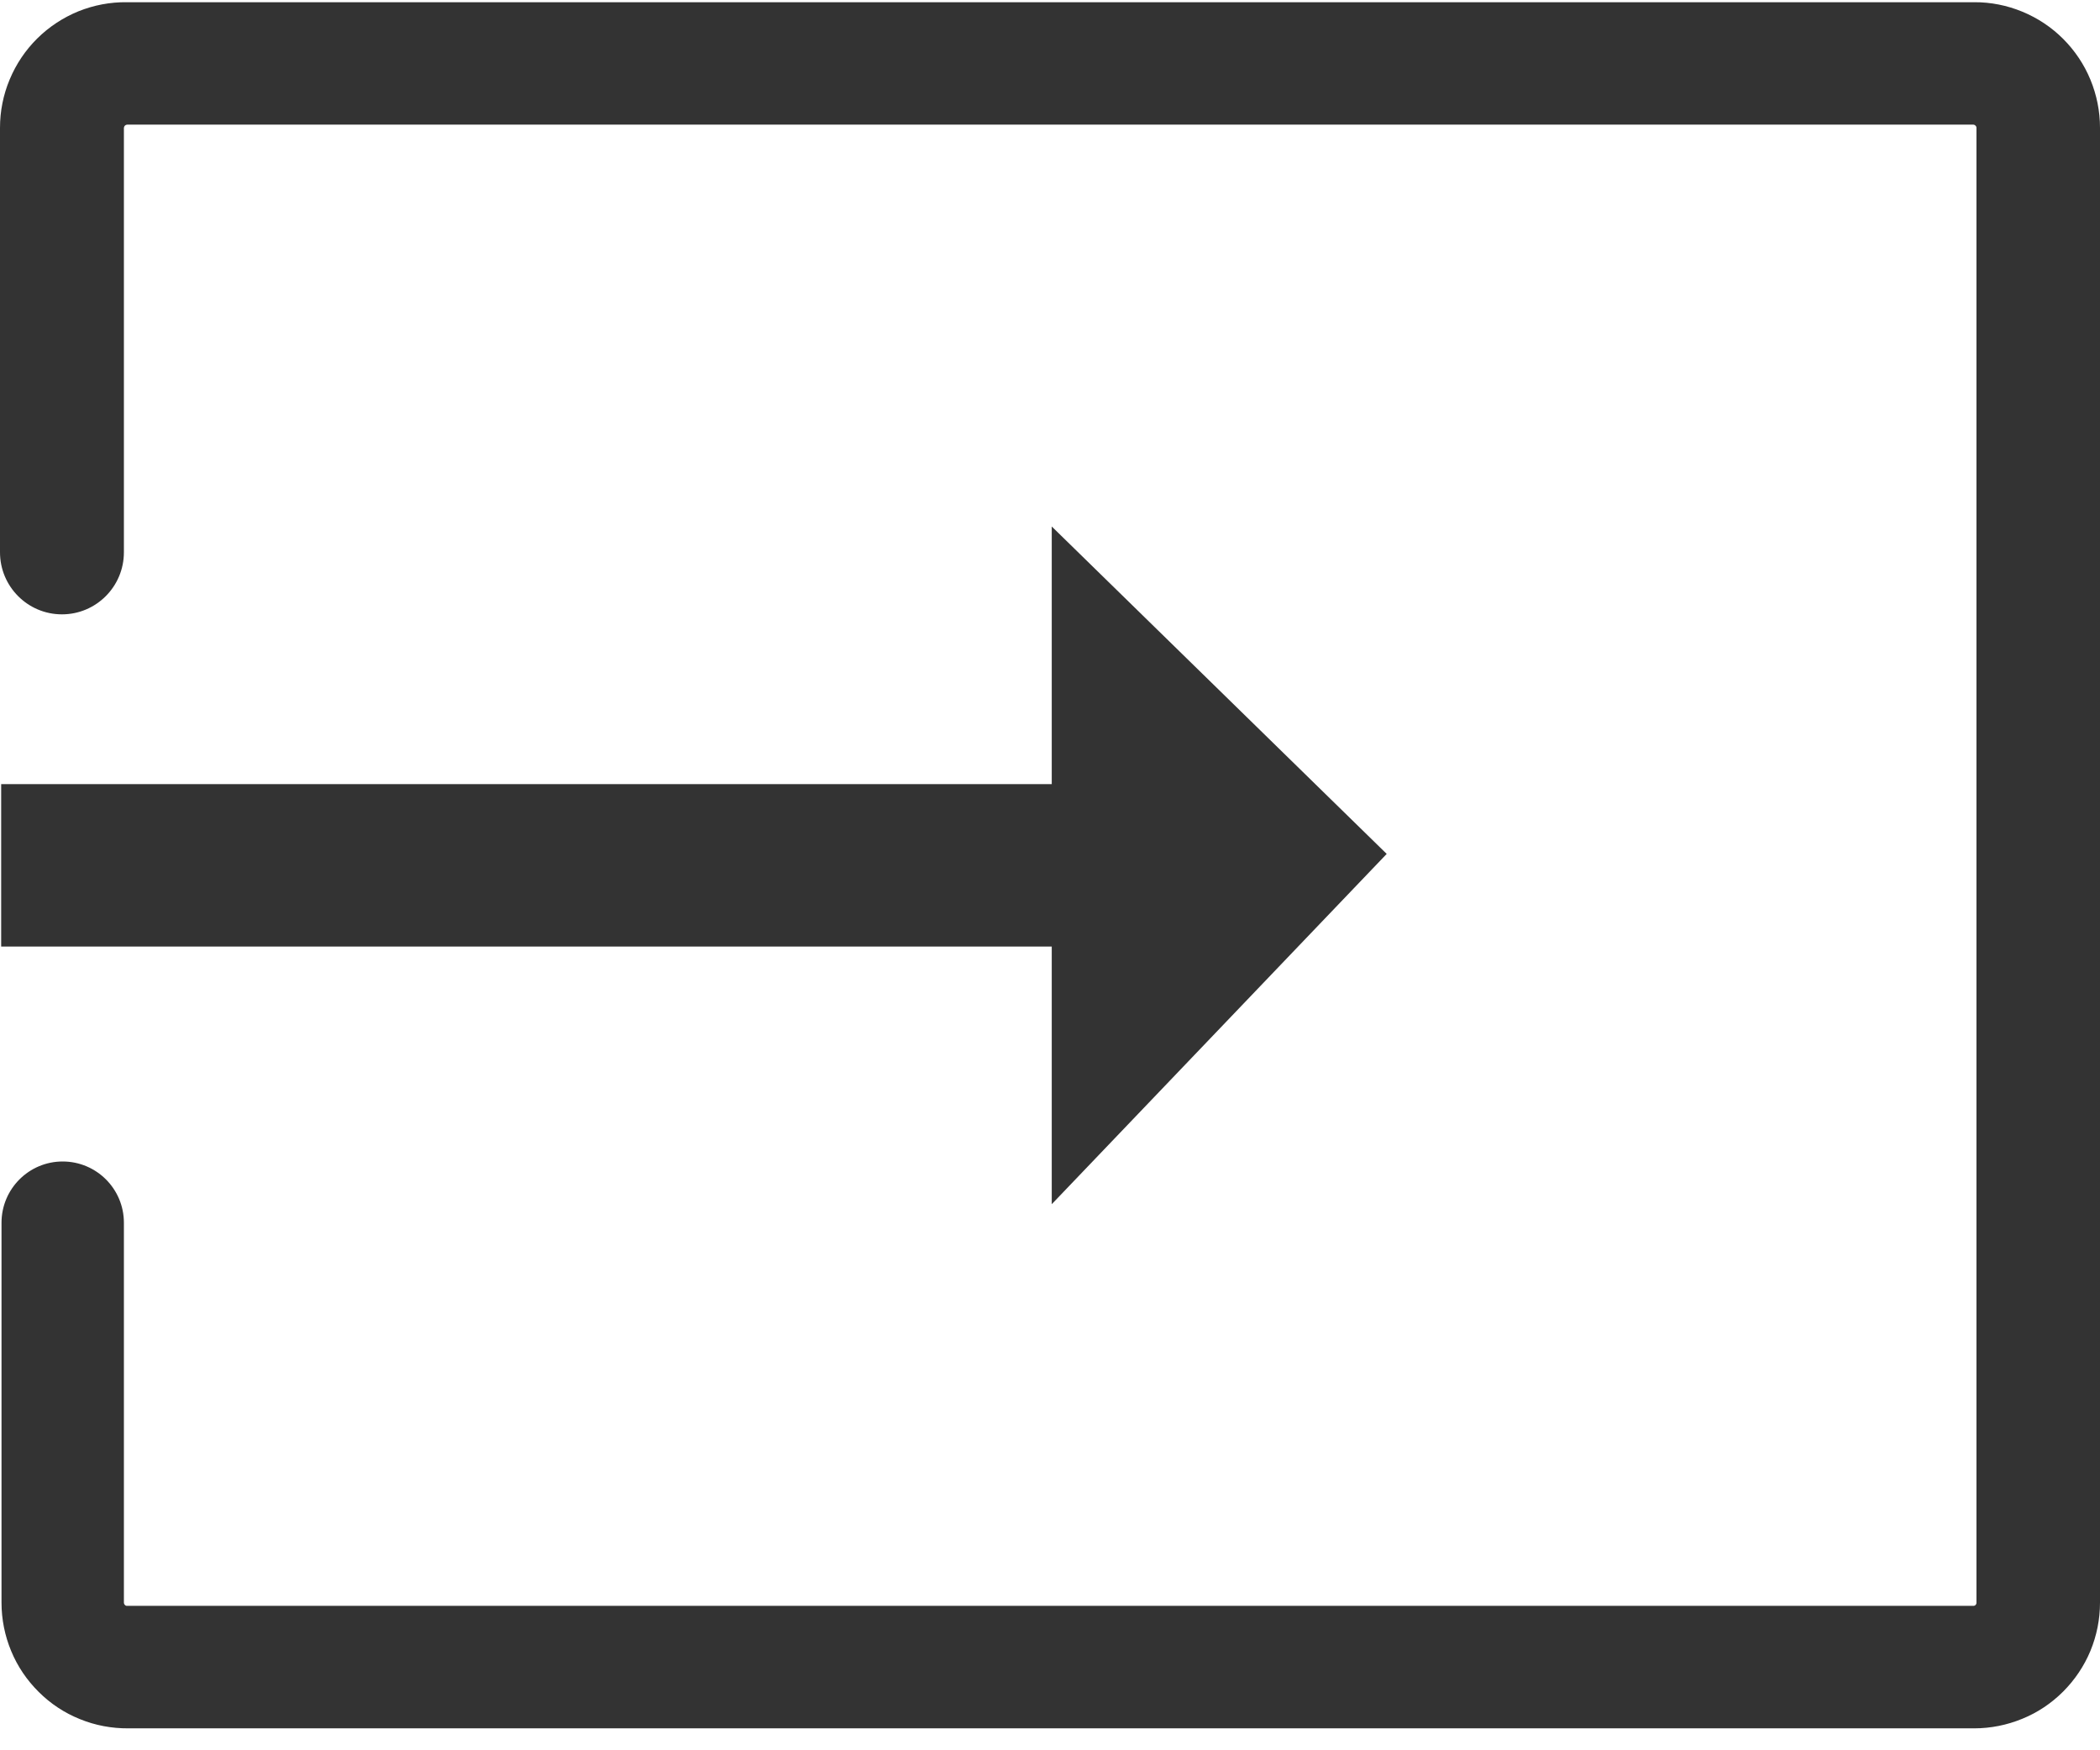 <svg width="18" height="15" viewBox="0 0 18 15" fill="none" xmlns="http://www.w3.org/2000/svg">
<path d="M16.909 0.019H1.088C0.945 0.017 0.804 0.044 0.672 0.097C0.54 0.151 0.42 0.23 0.319 0.33C0.218 0.43 0.138 0.549 0.083 0.681C0.028 0.812 -7.25922e-06 0.953 1.40187e-09 1.095V4.733C1.40187e-09 5.027 0.238 5.265 0.531 5.265C0.824 5.265 1.062 5.027 1.062 4.733V1.095C1.063 1.088 1.066 1.081 1.071 1.076C1.077 1.071 1.084 1.068 1.091 1.068H16.912C16.92 1.068 16.927 1.071 16.932 1.076C16.938 1.081 16.941 1.088 16.941 1.095V13.735C16.941 13.739 16.941 13.743 16.939 13.746C16.938 13.749 16.936 13.752 16.933 13.755C16.93 13.758 16.927 13.76 16.923 13.761C16.92 13.762 16.916 13.763 16.912 13.762H1.091C1.088 13.763 1.084 13.762 1.08 13.761C1.077 13.76 1.074 13.758 1.071 13.755C1.068 13.752 1.066 13.749 1.064 13.746C1.063 13.743 1.062 13.739 1.062 13.735V10.479C1.062 10.189 0.827 9.954 0.537 9.954C0.248 9.954 0.013 10.189 0.013 10.479V13.735C0.013 13.877 0.041 14.018 0.096 14.15C0.15 14.281 0.231 14.4 0.332 14.5C0.433 14.601 0.553 14.68 0.685 14.733C0.817 14.787 0.958 14.813 1.1 14.812H16.922C17.063 14.812 17.203 14.784 17.334 14.73C17.465 14.677 17.584 14.597 17.684 14.497C17.784 14.397 17.864 14.278 17.918 14.148C17.972 14.017 18 13.877 18 13.735V1.095C18 0.954 17.972 0.814 17.918 0.683C17.864 0.552 17.784 0.433 17.684 0.333C17.584 0.233 17.465 0.154 17.334 0.1C17.203 0.046 17.063 0.018 16.922 0.019H16.909Z" fill="#333333"/>
<path d="M11.886 7.318L9.015 4.512V6.72H0.01V8.112H9.015V10.32L11.886 7.318Z" fill="#333333"/>
</svg>
